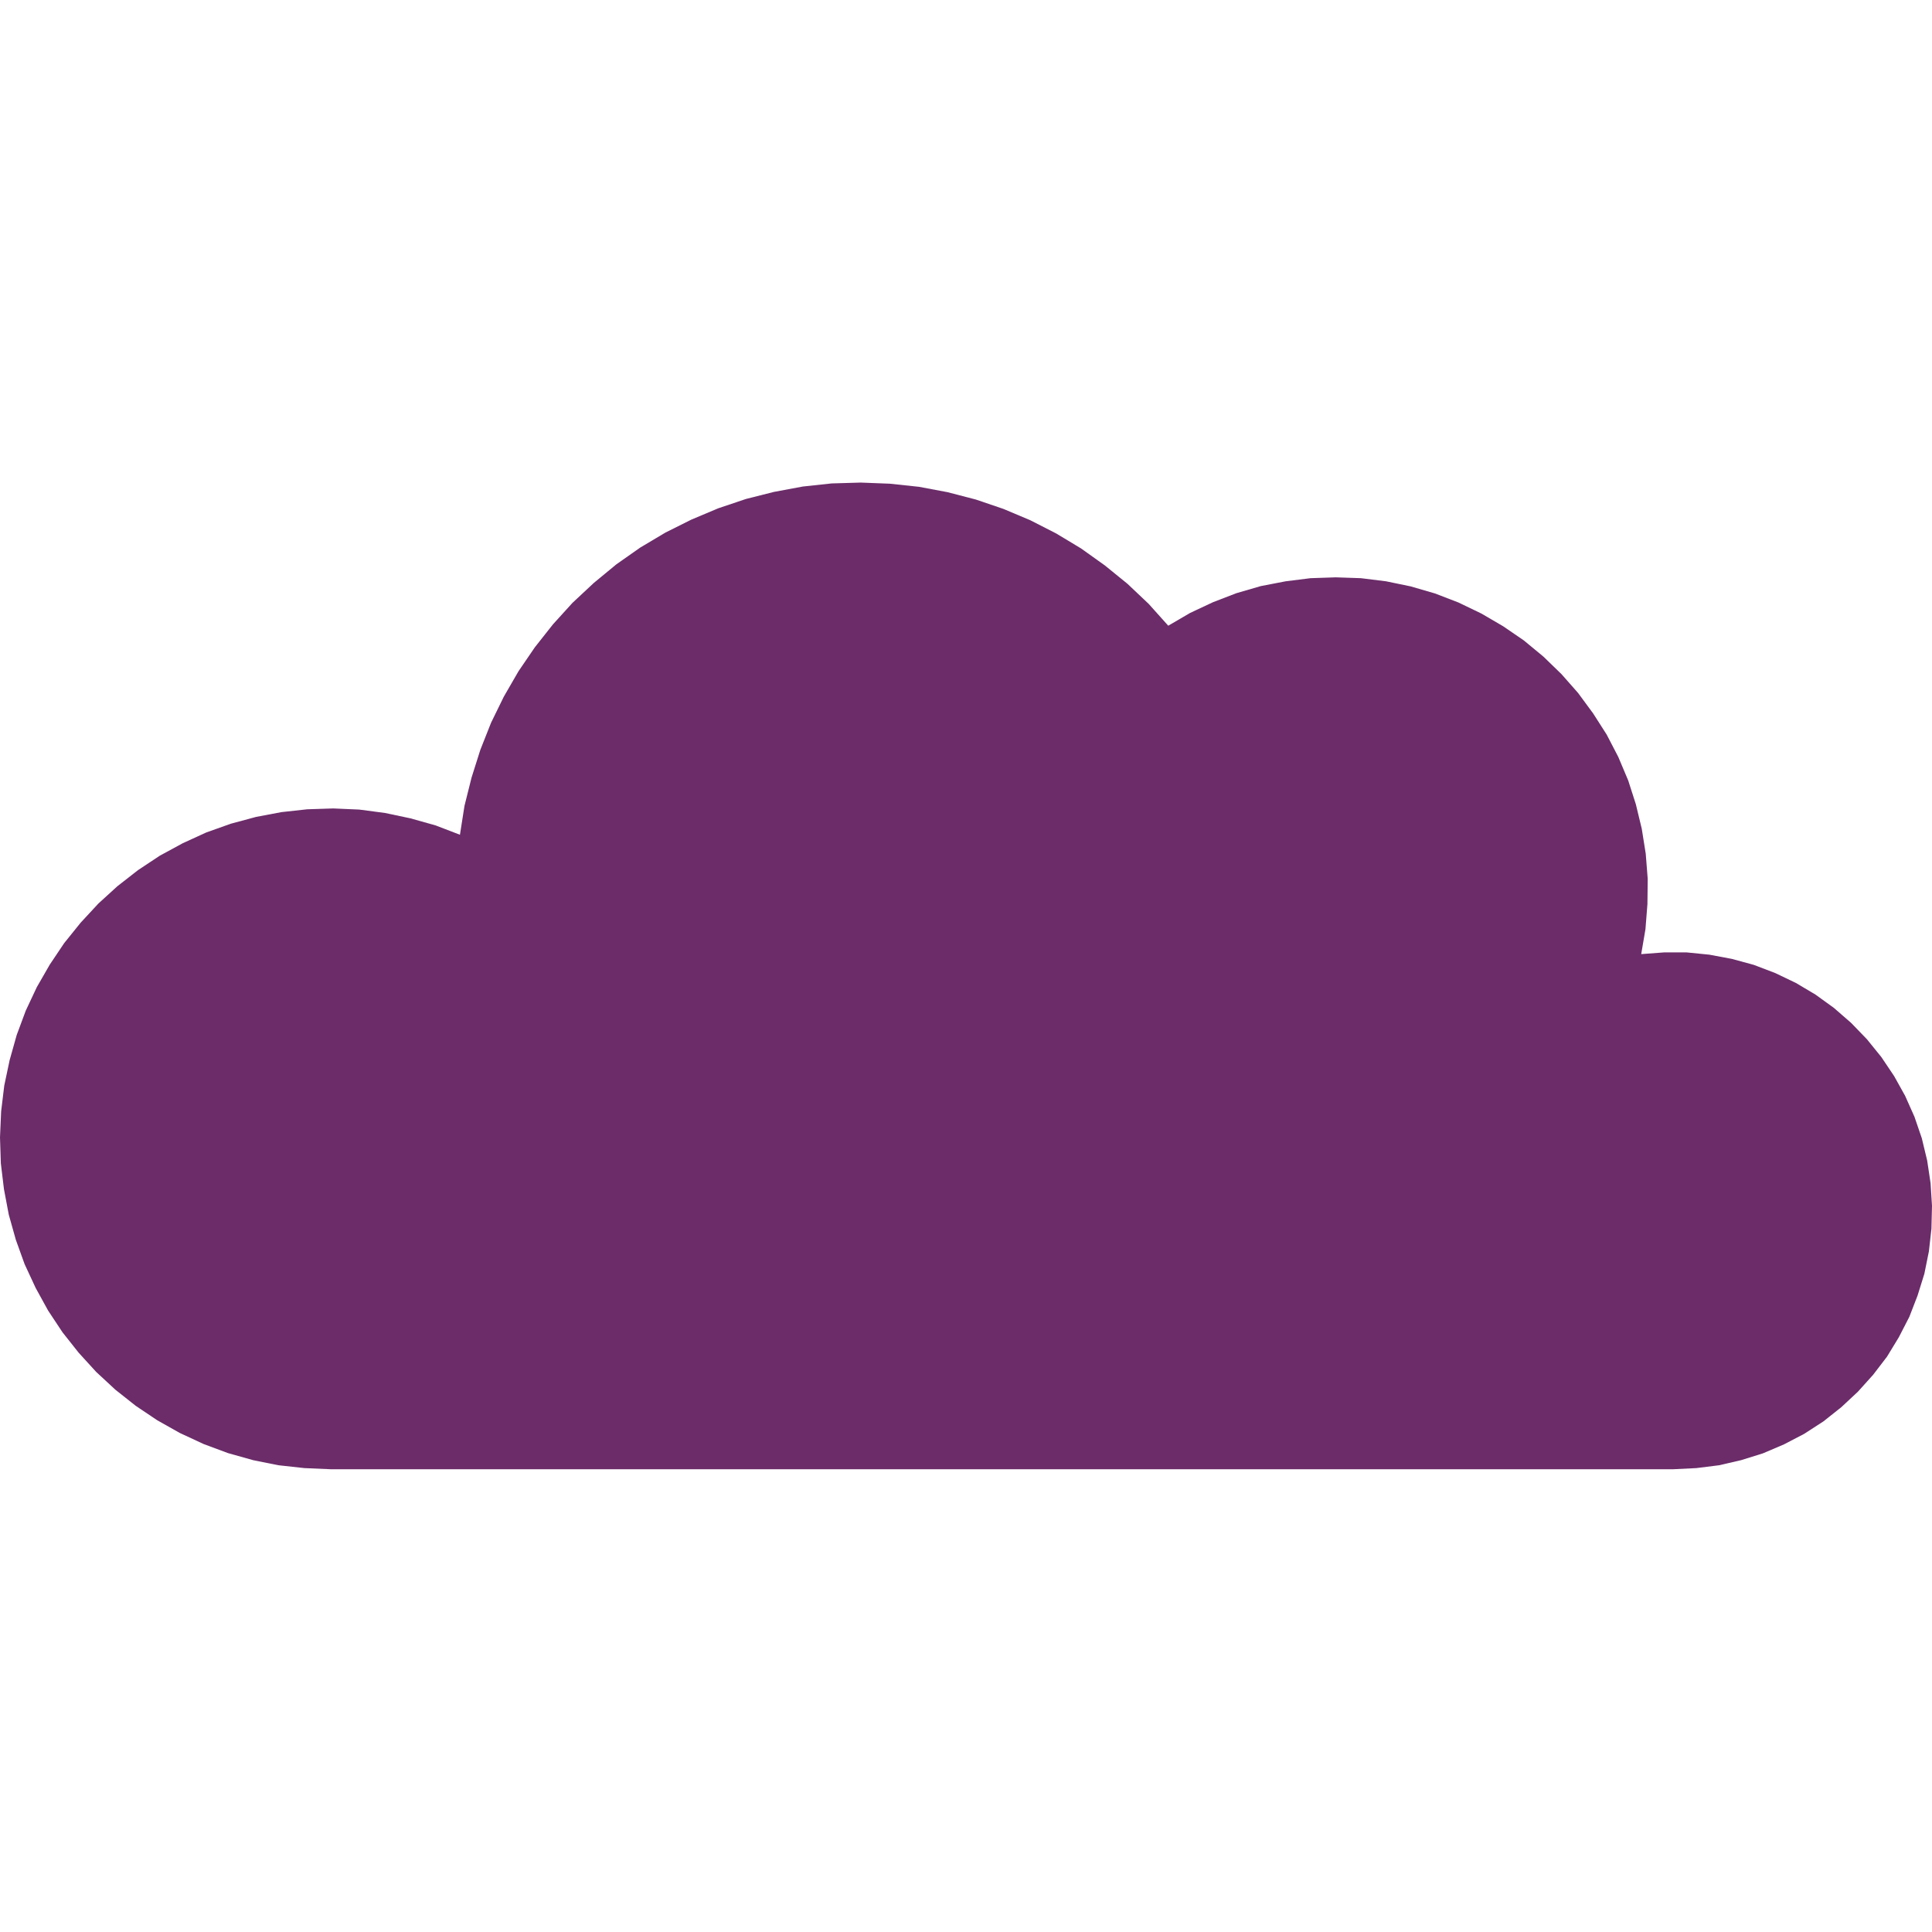 <?xml version="1.0" encoding="utf-8"?>
<!-- Generator: Adobe Illustrator 23.0.6, SVG Export Plug-In . SVG Version: 6.00 Build 0)  -->
<svg version="1.1" id="Calque_1" xmlns="http://www.w3.org/2000/svg" xmlns:xlink="http://www.w3.org/1999/xlink" x="0px" y="0px"
	 viewBox="0 0 683 683" style="enable-background:new 0 0 683 683;" xml:space="preserve">
<style type="text/css">
	.st0{fill:none;stroke:#FF0000;stroke-width:4;stroke-miterlimit:10;}
	.st1{fill:#6D1769;}
	.st2{fill-rule:evenodd;clip-rule:evenodd;fill:#6B2C69;}
</style>
<g>
	<g id="Calque_1_1_">
	</g>
	<g id="LOGO">
		<path class="st0" d="M-352,676"/>
		<path class="st0" d="M-350,676"/>
		<ellipse class="st1" cx="-479.8" cy="378.1" rx="124.3" ry="121.2"/>
		<circle class="st1" cx="-117.7" cy="411.2" r="97.7"/>
		<circle class="st1" cx="-276.2" cy="321" r="161.5"/>
		<circle class="st1" cx="-624" cy="430.9" r="78"/>
		<rect x="-637.3" y="397.5" class="st1" width="519.7" height="111.3"/>
	</g>
</g>
<g id="Mode_Isolation">
	<polyline class="st2" points="162.6,295.1 164.2,284.9 166.7,274.9 169.8,265.1 173.6,255.5 178.1,246.3 183.3,237.3 189.1,228.8 
		195.5,220.7 202.4,213.1 209.9,206.1 217.9,199.5 226.3,193.6 235.2,188.3 244.4,183.7 253.9,179.7 263.7,176.4 273.6,173.9 
		283.8,172 294,170.9 304.3,170.6 314.6,171 324.9,172.1 335,174 345,176.6 354.7,179.9 364.2,183.9 373.4,188.6 382.2,193.9 
		390.6,199.9 398.6,206.4 406.1,213.5 413,221.2 420.7,216.7 428.8,212.9 437.1,209.7 445.7,207.2 454.5,205.5 463.3,204.4 
		472.2,204.1 481.1,204.4 490,205.5 498.7,207.3 507.3,209.8 515.6,213 523.7,216.9 531.4,221.4 538.7,226.4 545.6,232.1 552,238.3 
		557.9,245 563.2,252.2 568,259.7 572.1,267.6 575.6,275.9 578.3,284.3 580.4,293 581.8,301.8 582.5,310.7 582.4,319.6 581.7,328.5 
		580.2,337.3 588.2,336.7 596.3,336.7 604.3,337.5 612.3,339 620,341.1 627.6,344 634.9,347.5 641.8,351.6 648.3,356.3 654.4,361.6 
		660,367.4 665.1,373.7 669.6,380.4 673.5,387.4 676.8,394.8 679.4,402.4 681.3,410.3 682.5,418.3 683,426.3 682.8,434.4 
		681.9,442.4 680.3,450.3 677.9,458 675,465.5 671.3,472.7 667.1,479.6 662.2,486 656.8,492 650.9,497.5 644.6,502.5 637.8,506.9 
		630.7,510.6 623.2,513.8 615.5,516.2 607.7,518 599.7,519 591.6,519.4 116.8,519.4 107.6,519 98.5,518 89.5,516.2 80.6,513.7 
		72,510.5 63.6,506.6 55.6,502.1 48,497 40.8,491.3 34,485 27.8,478.2 22.1,471 17,463.3 12.6,455.3 8.7,446.9 5.6,438.3 3.1,429.4 
		1.4,420.4 0.3,411.3 0,402.1 0.4,392.9 1.5,383.8 3.4,374.8 5.9,365.9 9.1,357.3 13,349 17.6,341 22.7,333.4 28.5,326.2 
		34.8,319.4 41.5,313.3 48.8,307.6 56.5,302.5 64.6,298.1 72.9,294.3 81.6,291.2 90.5,288.8 99.5,287.1 108.6,286.1 117.8,285.8 
		127,286.2 136.1,287.4 145.1,289.3 154,291.8 162.6,295.1 	"/>
</g>
</svg>
